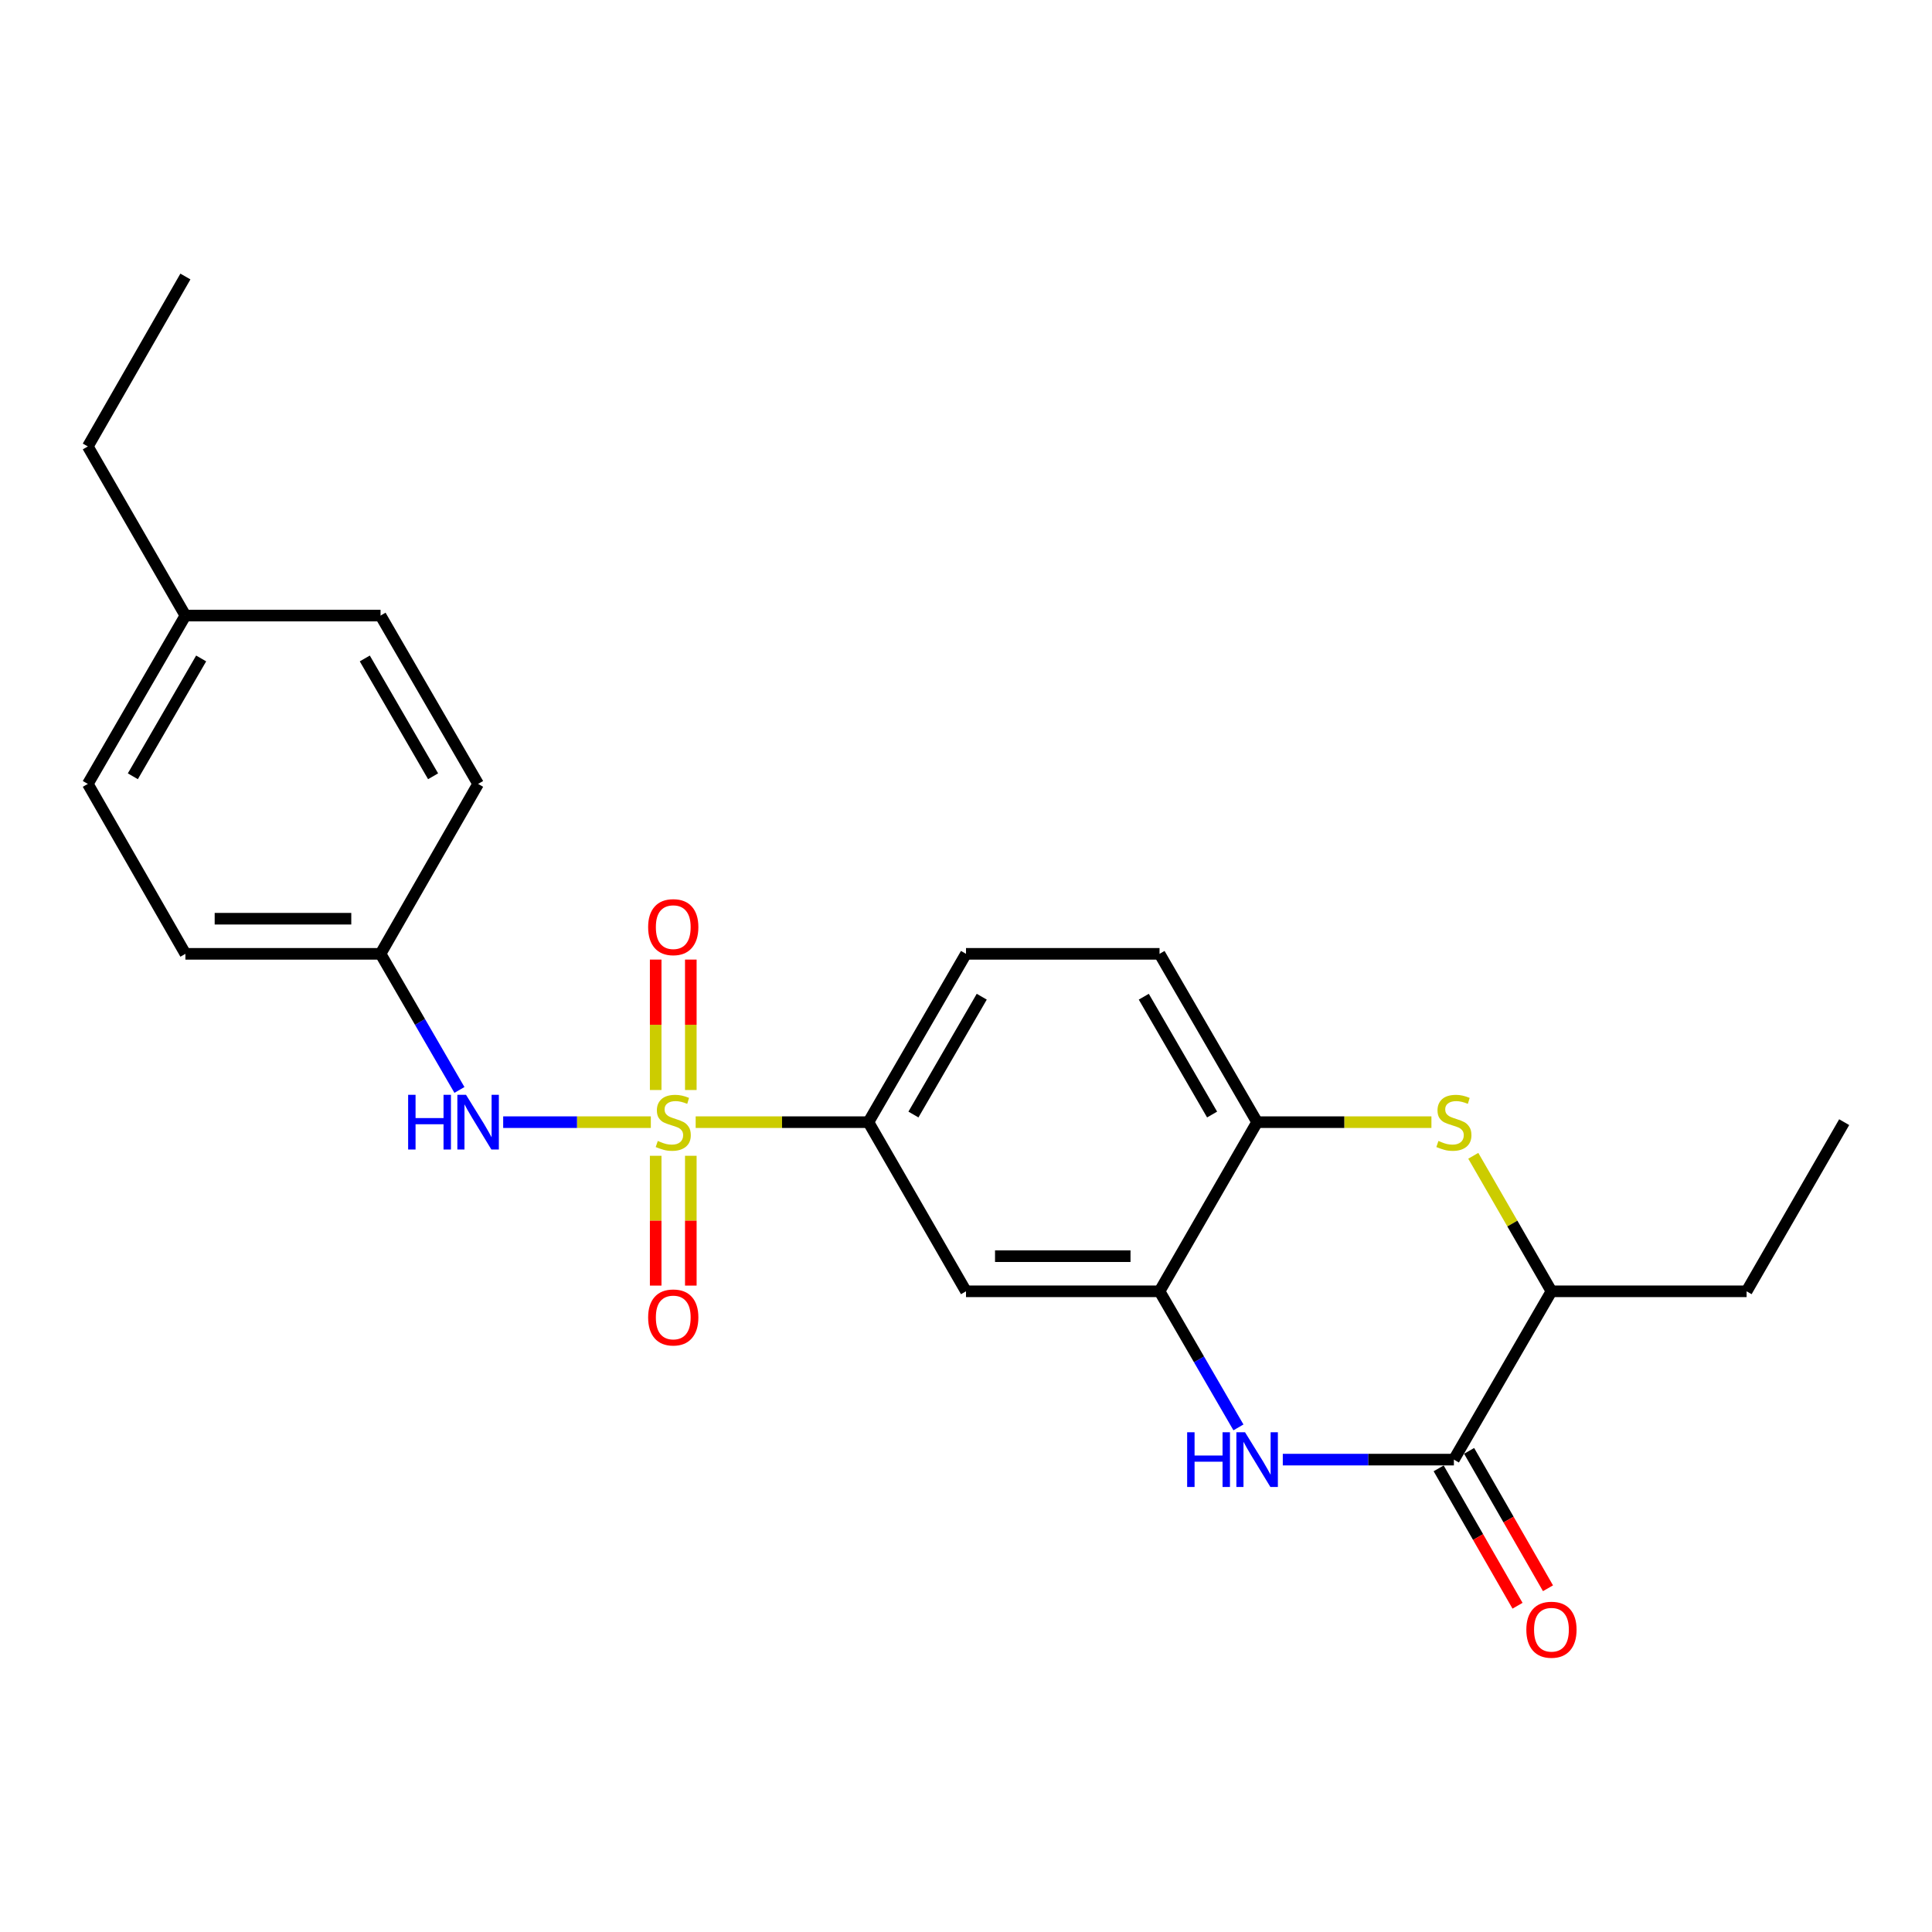 <?xml version='1.0' encoding='iso-8859-1'?>
<svg version='1.1' baseProfile='full'
              xmlns='http://www.w3.org/2000/svg'
                      xmlns:rdkit='http://www.rdkit.org/xml'
                      xmlns:xlink='http://www.w3.org/1999/xlink'
                  xml:space='preserve'
width='1000px' height='1000px' viewBox='0 0 1000 1000'>
<!-- END OF HEADER -->
<rect style='opacity:1.0;fill:#FFFFFF;stroke:none' width='1000' height='1000' x='0' y='0'> </rect>
<path class='bond-4' d='M 360.08,580.831 L 404.784,580.831' style='fill:none;fill-rule:evenodd;stroke:#CCCC00;stroke-width:6px;stroke-linecap:butt;stroke-linejoin:miter;stroke-opacity:1' />
<path class='bond-4' d='M 404.784,580.831 L 449.488,580.831' style='fill:none;fill-rule:evenodd;stroke:#000000;stroke-width:6px;stroke-linecap:butt;stroke-linejoin:miter;stroke-opacity:1' />
<path class='bond-5' d='M 336.87,580.831 L 298.658,580.831' style='fill:none;fill-rule:evenodd;stroke:#CCCC00;stroke-width:6px;stroke-linecap:butt;stroke-linejoin:miter;stroke-opacity:1' />
<path class='bond-5' d='M 298.658,580.831 L 260.446,580.831' style='fill:none;fill-rule:evenodd;stroke:#0000FF;stroke-width:6px;stroke-linecap:butt;stroke-linejoin:miter;stroke-opacity:1' />
<path class='bond-9' d='M 357.565,564.185 L 357.565,530.431' style='fill:none;fill-rule:evenodd;stroke:#CCCC00;stroke-width:6px;stroke-linecap:butt;stroke-linejoin:miter;stroke-opacity:1' />
<path class='bond-9' d='M 357.565,530.431 L 357.565,496.676' style='fill:none;fill-rule:evenodd;stroke:#FF0000;stroke-width:6px;stroke-linecap:butt;stroke-linejoin:miter;stroke-opacity:1' />
<path class='bond-9' d='M 339.384,564.185 L 339.384,530.431' style='fill:none;fill-rule:evenodd;stroke:#CCCC00;stroke-width:6px;stroke-linecap:butt;stroke-linejoin:miter;stroke-opacity:1' />
<path class='bond-9' d='M 339.384,530.431 L 339.384,496.676' style='fill:none;fill-rule:evenodd;stroke:#FF0000;stroke-width:6px;stroke-linecap:butt;stroke-linejoin:miter;stroke-opacity:1' />
<path class='bond-10' d='M 339.384,598.236 L 339.384,631.83' style='fill:none;fill-rule:evenodd;stroke:#CCCC00;stroke-width:6px;stroke-linecap:butt;stroke-linejoin:miter;stroke-opacity:1' />
<path class='bond-10' d='M 339.384,631.83 L 339.384,665.424' style='fill:none;fill-rule:evenodd;stroke:#FF0000;stroke-width:6px;stroke-linecap:butt;stroke-linejoin:miter;stroke-opacity:1' />
<path class='bond-10' d='M 357.565,598.236 L 357.565,631.83' style='fill:none;fill-rule:evenodd;stroke:#CCCC00;stroke-width:6px;stroke-linecap:butt;stroke-linejoin:miter;stroke-opacity:1' />
<path class='bond-10' d='M 357.565,631.83 L 357.565,665.424' style='fill:none;fill-rule:evenodd;stroke:#FF0000;stroke-width:6px;stroke-linecap:butt;stroke-linejoin:miter;stroke-opacity:1' />
<path class='bond-0' d='M 641.017,738.818 L 620.596,703.599' style='fill:none;fill-rule:evenodd;stroke:#0000FF;stroke-width:6px;stroke-linecap:butt;stroke-linejoin:miter;stroke-opacity:1' />
<path class='bond-0' d='M 620.596,703.599 L 600.175,668.38' style='fill:none;fill-rule:evenodd;stroke:#000000;stroke-width:6px;stroke-linecap:butt;stroke-linejoin:miter;stroke-opacity:1' />
<path class='bond-1' d='M 663.973,755.496 L 708.251,755.496' style='fill:none;fill-rule:evenodd;stroke:#0000FF;stroke-width:6px;stroke-linecap:butt;stroke-linejoin:miter;stroke-opacity:1' />
<path class='bond-1' d='M 708.251,755.496 L 752.529,755.496' style='fill:none;fill-rule:evenodd;stroke:#000000;stroke-width:6px;stroke-linecap:butt;stroke-linejoin:miter;stroke-opacity:1' />
<path class='bond-11' d='M 744.645,760.022 L 765.057,795.576' style='fill:none;fill-rule:evenodd;stroke:#000000;stroke-width:6px;stroke-linecap:butt;stroke-linejoin:miter;stroke-opacity:1' />
<path class='bond-11' d='M 765.057,795.576 L 785.47,831.13' style='fill:none;fill-rule:evenodd;stroke:#FF0000;stroke-width:6px;stroke-linecap:butt;stroke-linejoin:miter;stroke-opacity:1' />
<path class='bond-11' d='M 760.412,750.97 L 780.824,786.524' style='fill:none;fill-rule:evenodd;stroke:#000000;stroke-width:6px;stroke-linecap:butt;stroke-linejoin:miter;stroke-opacity:1' />
<path class='bond-11' d='M 780.824,786.524 L 801.237,822.078' style='fill:none;fill-rule:evenodd;stroke:#FF0000;stroke-width:6px;stroke-linecap:butt;stroke-linejoin:miter;stroke-opacity:1' />
<path class='bond-26' d='M 752.529,755.496 L 803.03,668.38' style='fill:none;fill-rule:evenodd;stroke:#000000;stroke-width:6px;stroke-linecap:butt;stroke-linejoin:miter;stroke-opacity:1' />
<path class='bond-2' d='M 740.903,580.831 L 695.795,580.831' style='fill:none;fill-rule:evenodd;stroke:#CCCC00;stroke-width:6px;stroke-linecap:butt;stroke-linejoin:miter;stroke-opacity:1' />
<path class='bond-2' d='M 695.795,580.831 L 650.687,580.831' style='fill:none;fill-rule:evenodd;stroke:#000000;stroke-width:6px;stroke-linecap:butt;stroke-linejoin:miter;stroke-opacity:1' />
<path class='bond-8' d='M 762.569,598.237 L 782.8,633.309' style='fill:none;fill-rule:evenodd;stroke:#CCCC00;stroke-width:6px;stroke-linecap:butt;stroke-linejoin:miter;stroke-opacity:1' />
<path class='bond-8' d='M 782.8,633.309 L 803.03,668.38' style='fill:none;fill-rule:evenodd;stroke:#000000;stroke-width:6px;stroke-linecap:butt;stroke-linejoin:miter;stroke-opacity:1' />
<path class='bond-3' d='M 600.175,668.38 L 500,668.38' style='fill:none;fill-rule:evenodd;stroke:#000000;stroke-width:6px;stroke-linecap:butt;stroke-linejoin:miter;stroke-opacity:1' />
<path class='bond-3' d='M 585.149,650.2 L 515.026,650.2' style='fill:none;fill-rule:evenodd;stroke:#000000;stroke-width:6px;stroke-linecap:butt;stroke-linejoin:miter;stroke-opacity:1' />
<path class='bond-25' d='M 600.175,668.38 L 650.687,580.831' style='fill:none;fill-rule:evenodd;stroke:#000000;stroke-width:6px;stroke-linecap:butt;stroke-linejoin:miter;stroke-opacity:1' />
<path class='bond-7' d='M 449.488,580.831 L 500,668.38' style='fill:none;fill-rule:evenodd;stroke:#000000;stroke-width:6px;stroke-linecap:butt;stroke-linejoin:miter;stroke-opacity:1' />
<path class='bond-12' d='M 449.488,580.831 L 500,493.705' style='fill:none;fill-rule:evenodd;stroke:#000000;stroke-width:6px;stroke-linecap:butt;stroke-linejoin:miter;stroke-opacity:1' />
<path class='bond-12' d='M 472.793,576.88 L 508.152,515.893' style='fill:none;fill-rule:evenodd;stroke:#000000;stroke-width:6px;stroke-linecap:butt;stroke-linejoin:miter;stroke-opacity:1' />
<path class='bond-14' d='M 237.804,564.153 L 217.387,528.929' style='fill:none;fill-rule:evenodd;stroke:#0000FF;stroke-width:6px;stroke-linecap:butt;stroke-linejoin:miter;stroke-opacity:1' />
<path class='bond-14' d='M 217.387,528.929 L 196.97,493.705' style='fill:none;fill-rule:evenodd;stroke:#000000;stroke-width:6px;stroke-linecap:butt;stroke-linejoin:miter;stroke-opacity:1' />
<path class='bond-6' d='M 650.687,580.831 L 600.175,493.705' style='fill:none;fill-rule:evenodd;stroke:#000000;stroke-width:6px;stroke-linecap:butt;stroke-linejoin:miter;stroke-opacity:1' />
<path class='bond-6' d='M 627.382,576.88 L 592.023,515.893' style='fill:none;fill-rule:evenodd;stroke:#000000;stroke-width:6px;stroke-linecap:butt;stroke-linejoin:miter;stroke-opacity:1' />
<path class='bond-20' d='M 803.03,668.38 L 904.034,668.38' style='fill:none;fill-rule:evenodd;stroke:#000000;stroke-width:6px;stroke-linecap:butt;stroke-linejoin:miter;stroke-opacity:1' />
<path class='bond-13' d='M 500,493.705 L 600.175,493.705' style='fill:none;fill-rule:evenodd;stroke:#000000;stroke-width:6px;stroke-linecap:butt;stroke-linejoin:miter;stroke-opacity:1' />
<path class='bond-16' d='M 196.97,493.705 L 247.471,405.751' style='fill:none;fill-rule:evenodd;stroke:#000000;stroke-width:6px;stroke-linecap:butt;stroke-linejoin:miter;stroke-opacity:1' />
<path class='bond-17' d='M 196.97,493.705 L 95.966,493.705' style='fill:none;fill-rule:evenodd;stroke:#000000;stroke-width:6px;stroke-linecap:butt;stroke-linejoin:miter;stroke-opacity:1' />
<path class='bond-17' d='M 181.819,475.524 L 111.117,475.524' style='fill:none;fill-rule:evenodd;stroke:#000000;stroke-width:6px;stroke-linecap:butt;stroke-linejoin:miter;stroke-opacity:1' />
<path class='bond-15' d='M 95.966,318.626 L 45.455,405.751' style='fill:none;fill-rule:evenodd;stroke:#000000;stroke-width:6px;stroke-linecap:butt;stroke-linejoin:miter;stroke-opacity:1' />
<path class='bond-15' d='M 104.118,340.813 L 68.76,401.801' style='fill:none;fill-rule:evenodd;stroke:#000000;stroke-width:6px;stroke-linecap:butt;stroke-linejoin:miter;stroke-opacity:1' />
<path class='bond-21' d='M 95.966,318.626 L 45.455,231.086' style='fill:none;fill-rule:evenodd;stroke:#000000;stroke-width:6px;stroke-linecap:butt;stroke-linejoin:miter;stroke-opacity:1' />
<path class='bond-24' d='M 95.966,318.626 L 196.97,318.626' style='fill:none;fill-rule:evenodd;stroke:#000000;stroke-width:6px;stroke-linecap:butt;stroke-linejoin:miter;stroke-opacity:1' />
<path class='bond-18' d='M 247.471,405.751 L 196.97,318.626' style='fill:none;fill-rule:evenodd;stroke:#000000;stroke-width:6px;stroke-linecap:butt;stroke-linejoin:miter;stroke-opacity:1' />
<path class='bond-18' d='M 224.167,401.8 L 188.816,340.812' style='fill:none;fill-rule:evenodd;stroke:#000000;stroke-width:6px;stroke-linecap:butt;stroke-linejoin:miter;stroke-opacity:1' />
<path class='bond-19' d='M 95.966,493.705 L 45.455,405.751' style='fill:none;fill-rule:evenodd;stroke:#000000;stroke-width:6px;stroke-linecap:butt;stroke-linejoin:miter;stroke-opacity:1' />
<path class='bond-22' d='M 904.034,668.38 L 954.545,580.831' style='fill:none;fill-rule:evenodd;stroke:#000000;stroke-width:6px;stroke-linecap:butt;stroke-linejoin:miter;stroke-opacity:1' />
<path class='bond-23' d='M 45.455,231.086 L 95.966,143.122' style='fill:none;fill-rule:evenodd;stroke:#000000;stroke-width:6px;stroke-linecap:butt;stroke-linejoin:miter;stroke-opacity:1' />
<path  class='atom-0' d='M 340.475 590.551
Q 340.795 590.671, 342.115 591.231
Q 343.435 591.791, 344.875 592.151
Q 346.355 592.471, 347.795 592.471
Q 350.475 592.471, 352.035 591.191
Q 353.595 589.871, 353.595 587.591
Q 353.595 586.031, 352.795 585.071
Q 352.035 584.111, 350.835 583.591
Q 349.635 583.071, 347.635 582.471
Q 345.115 581.711, 343.595 580.991
Q 342.115 580.271, 341.035 578.751
Q 339.995 577.231, 339.995 574.671
Q 339.995 571.111, 342.395 568.911
Q 344.835 566.711, 349.635 566.711
Q 352.915 566.711, 356.635 568.271
L 355.715 571.351
Q 352.315 569.951, 349.755 569.951
Q 346.995 569.951, 345.475 571.111
Q 343.955 572.231, 343.995 574.191
Q 343.995 575.711, 344.755 576.631
Q 345.555 577.551, 346.675 578.071
Q 347.835 578.591, 349.755 579.191
Q 352.315 579.991, 353.835 580.791
Q 355.355 581.591, 356.435 583.231
Q 357.555 584.831, 357.555 587.591
Q 357.555 591.511, 354.915 593.631
Q 352.315 595.711, 347.955 595.711
Q 345.435 595.711, 343.515 595.151
Q 341.635 594.631, 339.395 593.711
L 340.475 590.551
' fill='#CCCC00'/>
<path  class='atom-1' d='M 614.467 741.336
L 618.307 741.336
L 618.307 753.376
L 632.787 753.376
L 632.787 741.336
L 636.627 741.336
L 636.627 769.656
L 632.787 769.656
L 632.787 756.576
L 618.307 756.576
L 618.307 769.656
L 614.467 769.656
L 614.467 741.336
' fill='#0000FF'/>
<path  class='atom-1' d='M 644.427 741.336
L 653.707 756.336
Q 654.627 757.816, 656.107 760.496
Q 657.587 763.176, 657.667 763.336
L 657.667 741.336
L 661.427 741.336
L 661.427 769.656
L 657.547 769.656
L 647.587 753.256
Q 646.427 751.336, 645.187 749.136
Q 643.987 746.936, 643.627 746.256
L 643.627 769.656
L 639.947 769.656
L 639.947 741.336
L 644.427 741.336
' fill='#0000FF'/>
<path  class='atom-3' d='M 744.529 590.551
Q 744.849 590.671, 746.169 591.231
Q 747.489 591.791, 748.929 592.151
Q 750.409 592.471, 751.849 592.471
Q 754.529 592.471, 756.089 591.191
Q 757.649 589.871, 757.649 587.591
Q 757.649 586.031, 756.849 585.071
Q 756.089 584.111, 754.889 583.591
Q 753.689 583.071, 751.689 582.471
Q 749.169 581.711, 747.649 580.991
Q 746.169 580.271, 745.089 578.751
Q 744.049 577.231, 744.049 574.671
Q 744.049 571.111, 746.449 568.911
Q 748.889 566.711, 753.689 566.711
Q 756.969 566.711, 760.689 568.271
L 759.769 571.351
Q 756.369 569.951, 753.809 569.951
Q 751.049 569.951, 749.529 571.111
Q 748.009 572.231, 748.049 574.191
Q 748.049 575.711, 748.809 576.631
Q 749.609 577.551, 750.729 578.071
Q 751.889 578.591, 753.809 579.191
Q 756.369 579.991, 757.889 580.791
Q 759.409 581.591, 760.489 583.231
Q 761.609 584.831, 761.609 587.591
Q 761.609 591.511, 758.969 593.631
Q 756.369 595.711, 752.009 595.711
Q 749.489 595.711, 747.569 595.151
Q 745.689 594.631, 743.449 593.711
L 744.529 590.551
' fill='#CCCC00'/>
<path  class='atom-6' d='M 211.251 566.671
L 215.091 566.671
L 215.091 578.711
L 229.571 578.711
L 229.571 566.671
L 233.411 566.671
L 233.411 594.991
L 229.571 594.991
L 229.571 581.911
L 215.091 581.911
L 215.091 594.991
L 211.251 594.991
L 211.251 566.671
' fill='#0000FF'/>
<path  class='atom-6' d='M 241.211 566.671
L 250.491 581.671
Q 251.411 583.151, 252.891 585.831
Q 254.371 588.511, 254.451 588.671
L 254.451 566.671
L 258.211 566.671
L 258.211 594.991
L 254.331 594.991
L 244.371 578.591
Q 243.211 576.671, 241.971 574.471
Q 240.771 572.271, 240.411 571.591
L 240.411 594.991
L 236.731 594.991
L 236.731 566.671
L 241.211 566.671
' fill='#0000FF'/>
<path  class='atom-10' d='M 335.475 479.887
Q 335.475 473.087, 338.835 469.287
Q 342.195 465.487, 348.475 465.487
Q 354.755 465.487, 358.115 469.287
Q 361.475 473.087, 361.475 479.887
Q 361.475 486.767, 358.075 490.687
Q 354.675 494.567, 348.475 494.567
Q 342.235 494.567, 338.835 490.687
Q 335.475 486.807, 335.475 479.887
M 348.475 491.367
Q 352.795 491.367, 355.115 488.487
Q 357.475 485.567, 357.475 479.887
Q 357.475 474.327, 355.115 471.527
Q 352.795 468.687, 348.475 468.687
Q 344.155 468.687, 341.795 471.487
Q 339.475 474.287, 339.475 479.887
Q 339.475 485.607, 341.795 488.487
Q 344.155 491.367, 348.475 491.367
' fill='#FF0000'/>
<path  class='atom-11' d='M 335.475 681.914
Q 335.475 675.114, 338.835 671.314
Q 342.195 667.514, 348.475 667.514
Q 354.755 667.514, 358.115 671.314
Q 361.475 675.114, 361.475 681.914
Q 361.475 688.794, 358.075 692.714
Q 354.675 696.594, 348.475 696.594
Q 342.235 696.594, 338.835 692.714
Q 335.475 688.834, 335.475 681.914
M 348.475 693.394
Q 352.795 693.394, 355.115 690.514
Q 357.475 687.594, 357.475 681.914
Q 357.475 676.354, 355.115 673.554
Q 352.795 670.714, 348.475 670.714
Q 344.155 670.714, 341.795 673.514
Q 339.475 676.314, 339.475 681.914
Q 339.475 687.634, 341.795 690.514
Q 344.155 693.394, 348.475 693.394
' fill='#FF0000'/>
<path  class='atom-12' d='M 790.03 843.539
Q 790.03 836.739, 793.39 832.939
Q 796.75 829.139, 803.03 829.139
Q 809.31 829.139, 812.67 832.939
Q 816.03 836.739, 816.03 843.539
Q 816.03 850.419, 812.63 854.339
Q 809.23 858.219, 803.03 858.219
Q 796.79 858.219, 793.39 854.339
Q 790.03 850.459, 790.03 843.539
M 803.03 855.019
Q 807.35 855.019, 809.67 852.139
Q 812.03 849.219, 812.03 843.539
Q 812.03 837.979, 809.67 835.179
Q 807.35 832.339, 803.03 832.339
Q 798.71 832.339, 796.35 835.139
Q 794.03 837.939, 794.03 843.539
Q 794.03 849.259, 796.35 852.139
Q 798.71 855.019, 803.03 855.019
' fill='#FF0000'/>
</svg>
